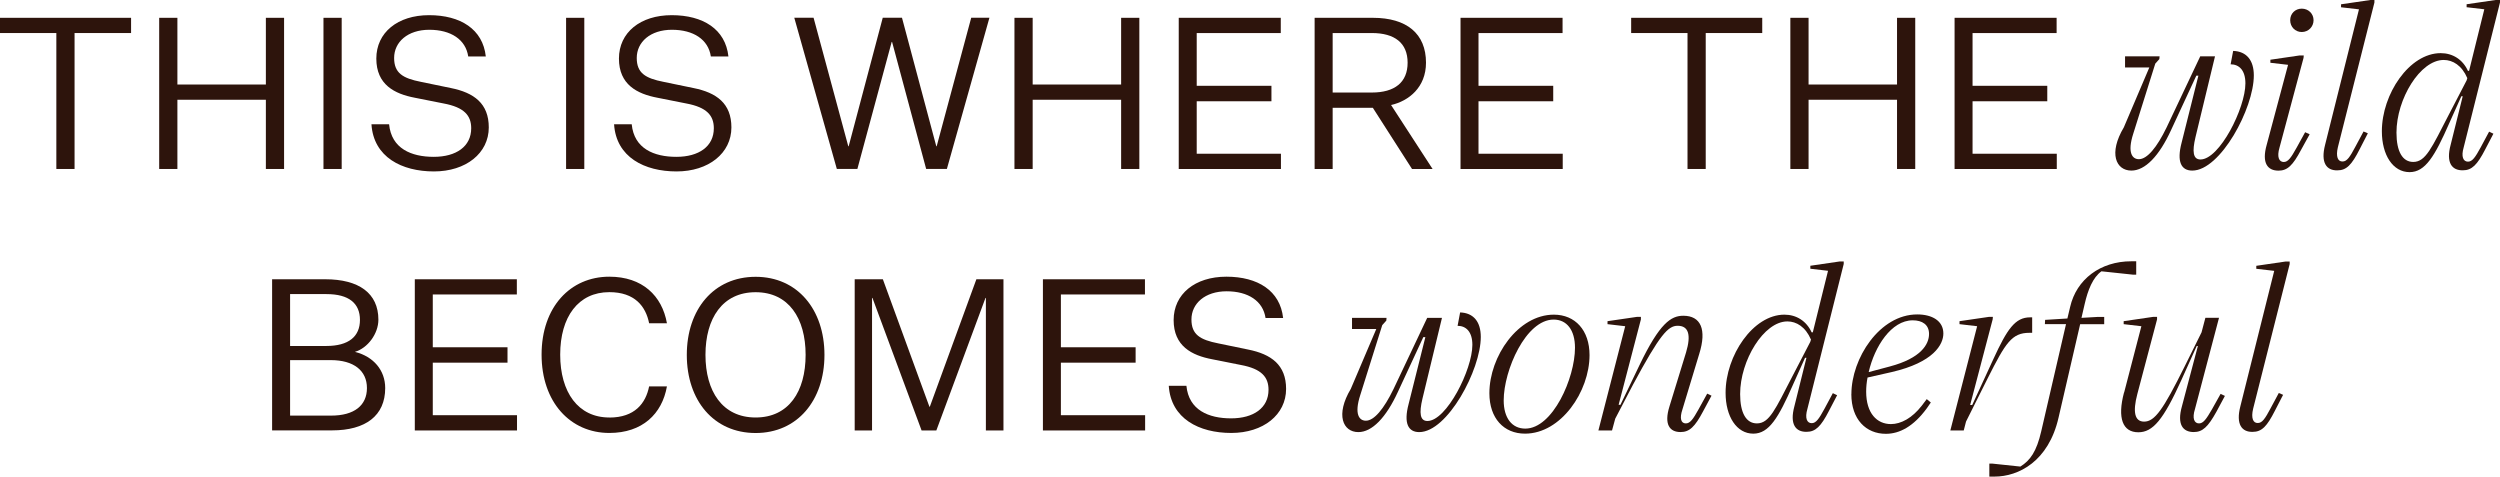 <svg viewBox="0 0 436.59 83.22" xmlns="http://www.w3.org/2000/svg" id="Layer_2">
  <defs>
    <style>
      .cls-1 {
        fill: #2d140c;
      }
    </style>
  </defs>
  <g data-sanitized-data-name="Layer_1" data-name="Layer_1" id="Layer_1-2">
    <g>
      <path d="M9.83,5.77H0v-2.66h22.89v2.66h-9.87v23.74h-3.18V5.77Z" class="cls-1"></path>
      <path d="M27.8,3.11h3.18v11.65h15.45V3.11h3.18v26.4h-3.18v-12.09h-15.45v12.09h-3.18V3.11Z" class="cls-1"></path>
      <path d="M56.49,3.11h3.18v26.4h-3.18V3.11Z" class="cls-1"></path>
      <path d="M67.95,21.7c.41,4.25,3.88,5.69,7.8,5.69s6.54-1.81,6.54-4.99c0-2.22-1.22-3.66-4.81-4.33l-5.03-1c-3.55-.67-6.73-2.29-6.73-6.84s3.73-7.58,9.21-7.58,9.39,2.44,9.91,7.21h-3.07c-.44-2.96-3.03-4.66-6.8-4.66s-6.14,2.14-6.14,4.92c0,2.62,1.48,3.55,4.7,4.18l5.18,1.07c4.07.81,6.65,2.7,6.65,6.88,0,4.51-3.99,7.69-9.58,7.69s-10.54-2.48-10.91-8.24h3.07Z" class="cls-1"></path>
      <path d="M98.86,3.11h3.18v26.4h-3.18V3.11Z" class="cls-1"></path>
      <path d="M110.32,21.7c.41,4.25,3.88,5.69,7.8,5.69s6.54-1.81,6.54-4.99c0-2.22-1.22-3.66-4.81-4.33l-5.03-1c-3.55-.67-6.73-2.29-6.73-6.84s3.73-7.58,9.21-7.58,9.39,2.44,9.91,7.21h-3.07c-.44-2.96-3.03-4.66-6.8-4.66s-6.14,2.14-6.14,4.92c0,2.62,1.48,3.55,4.7,4.18l5.18,1.07c4.07.81,6.65,2.7,6.65,6.88,0,4.51-3.99,7.69-9.58,7.69s-10.54-2.48-10.91-8.24h3.07Z" class="cls-1"></path>
      <path d="M155.79,7.32h-.07l-5.99,22.18h-3.59l-7.43-26.4h3.37l6.06,22.44h.07l5.95-22.44h3.36l5.99,22.44h.07l6.03-22.44h3.18l-7.43,26.4h-3.62l-5.95-22.18Z" class="cls-1"></path>
      <path d="M177.16,3.11h3.18v11.65h15.45V3.11h3.18v26.4h-3.18v-12.09h-15.45v12.09h-3.18V3.11Z" class="cls-1"></path>
      <path d="M205.85,29.5V3.11h17.82v2.66h-14.68v9.21h13.05v2.7h-13.05v9.17h14.71v2.66h-17.86Z" class="cls-1"></path>
      <path d="M229.58,29.5V3.11h10.17c5.92,0,9.28,2.77,9.28,7.84,0,4.29-3,6.69-6.1,7.39l7.25,11.17h-3.59l-6.84-10.68h-7.02v10.68h-3.14ZM239.57,16.16c3.99,0,6.25-1.77,6.25-5.21s-2.25-5.18-6.25-5.18h-6.84v10.39h6.84Z" class="cls-1"></path>
      <path d="M255.06,29.5V3.11h17.82v2.66h-14.68v9.21h13.05v2.7h-13.05v9.17h14.71v2.66h-17.86Z" class="cls-1"></path>
      <path d="M294.69,5.77h-9.83v-2.66h22.89v2.66h-9.87v23.74h-3.18V5.77Z" class="cls-1"></path>
      <path d="M312.66,3.11h3.18v11.65h15.45V3.11h3.18v26.4h-3.18v-12.09h-15.45v12.09h-3.18V3.11Z" class="cls-1"></path>
      <path d="M341.34,29.5V3.11h17.82v2.66h-14.68v9.21h13.05v2.7h-13.05v9.17h14.71v2.66h-17.86Z" class="cls-1"></path>
      <path d="M370.91,22.21l4.44-10.43h-4.24v-1.94h6.03l-.04.48-.71.79-3.85,12.25c-1.07,3.33-.16,4.44.99,4.44,1.43,0,3.13-2.02,4.84-5.55l5.87-12.41h2.58l-3.41,14.12c-.59,2.5-.44,3.89.87,3.89,3.33,0,7.85-8.96,7.85-13.29,0-2.3-1.11-3.33-2.58-3.33l.44-2.34c2.34.08,3.61,1.63,3.61,4.28,0,5.75-5.83,16.62-10.75,16.62-1.94,0-2.74-1.55-1.86-4.88l2.93-11.7h-.36l-4.4,9.48c-2.1,4.6-4.56,7.1-6.94,7.1-2.7,0-4.04-3.01-1.31-7.57Z" class="cls-1"></path>
      <path d="M396.49,10.95v-.52l5.12-.75h.71l-.04.44-4.2,15.67c-.48,1.63-.08,2.5.75,2.5.75,0,1.27-.75,2.22-2.46l1.51-2.74.79.36-1.51,2.74c-1.43,2.7-2.38,3.61-3.93,3.61-1.9,0-2.97-1.31-2.06-4.52l3.73-13.96-3.09-.36ZM401.97,1.51c1.15,0,2.06.87,2.06,2.02s-.91,2.06-2.06,2.06-2.02-.91-2.02-2.06.87-2.02,2.02-2.02Z" class="cls-1"></path>
      <path d="M408.83,1.27v-.52l5.12-.75h.71v.44l-6.38,25.26c-.4,1.67,0,2.54.83,2.5.75,0,1.27-.79,2.18-2.5l1.47-2.74.75.32-1.43,2.78c-1.39,2.74-2.3,3.69-3.89,3.69-1.86.04-2.97-1.27-2.14-4.48l5.91-23.64-3.13-.36Z" class="cls-1"></path>
      <path d="M415.96,22.92c0-6.5,4.8-13.64,10.27-13.64,2.1,0,3.85,1.11,4.76,3.09h.2l2.66-10.75-3.09-.36v-.52l5.12-.75h.71v.44l-6.34,25.3c-.48,1.63-.08,2.5.75,2.5.75,0,1.27-.75,2.22-2.5l1.47-2.74.75.36-1.43,2.74c-1.39,2.7-2.34,3.65-3.89,3.65-1.9.04-3.01-1.27-2.14-4.48l2.1-8.45h-.24l-2.1,4.68c-2.54,5.79-4.2,8.57-6.94,8.57-2.9,0-4.84-2.97-4.84-7.14ZM421.44,28.28c2.18,0,3.21-2.46,6.23-8.29l3.09-5.95.12-.4c-.95-2.22-2.54-3.17-4.12-3.17-4.12,0-8.25,6.82-8.25,12.69,0,3.33,1.07,5.12,2.93,5.12Z" class="cls-1"></path>
      <path d="M47.52,75.17v-26.4h9.28c5.88,0,9.28,2.44,9.28,7.06,0,2.44-1.85,4.95-4.1,5.62,3.25.81,5.29,3.22,5.29,6.32,0,4.84-3.44,7.39-9.28,7.39h-10.46ZM56.98,60.42c3.92,0,5.88-1.66,5.88-4.55s-1.92-4.51-5.84-4.51h-6.36v9.06h6.32ZM50.66,72.58h7.17c4.03,0,6.25-1.77,6.25-4.81s-2.29-4.88-6.32-4.88h-7.1v9.69Z" class="cls-1"></path>
      <path d="M72.44,75.17v-26.4h17.82v2.66h-14.68v9.21h13.05v2.7h-13.05v9.17h14.71v2.66h-17.86Z" class="cls-1"></path>
      <path d="M106.41,72.92c4.44,0,6.36-2.48,6.95-5.44h3.11c-.85,4.81-4.29,8.13-10.06,8.13-6.8,0-11.83-5.36-11.83-13.68s5.03-13.61,11.83-13.61c5.77,0,9.21,3.33,10.06,8.13h-3.11c-.59-2.96-2.51-5.43-6.95-5.43-5.43,0-8.58,4.33-8.58,10.91s3.14,10.98,8.58,10.98Z" class="cls-1"></path>
      <path d="M131.96,75.62c-7.32,0-12.02-5.69-12.02-13.64s4.7-13.64,12.02-13.64,12.02,5.73,12.02,13.64-4.7,13.64-12.02,13.64ZM131.96,51.03c-5.8,0-8.76,4.58-8.76,10.94s2.96,10.94,8.76,10.94,8.73-4.55,8.73-10.94-2.96-10.94-8.73-10.94Z" class="cls-1"></path>
      <path d="M160.94,75.17l-8.58-23.14h-.07v23.14h-3.03v-26.4h4.92l8.13,22.26h.07l8.13-22.26h4.73v26.4h-3.07v-23.14h-.07l-8.58,23.14h-2.59Z" class="cls-1"></path>
      <path d="M182.13,75.17v-26.4h17.82v2.66h-14.68v9.21h13.05v2.7h-13.05v9.17h14.71v2.66h-17.86Z" class="cls-1"></path>
      <path d="M207.19,67.37c.41,4.25,3.88,5.69,7.8,5.69s6.54-1.81,6.54-4.99c0-2.22-1.22-3.66-4.81-4.33l-5.03-1c-3.55-.67-6.73-2.29-6.73-6.84s3.73-7.58,9.21-7.58,9.39,2.44,9.91,7.21h-3.07c-.44-2.96-3.03-4.66-6.8-4.66s-6.14,2.14-6.14,4.92c0,2.62,1.48,3.55,4.7,4.18l5.18,1.07c4.07.81,6.65,2.7,6.65,6.88,0,4.51-3.99,7.69-9.58,7.69s-10.54-2.48-10.91-8.24h3.07Z" class="cls-1"></path>
      <path d="M235.91,67.88l4.44-10.43h-4.24v-1.94h6.03l-.04.48-.71.79-3.85,12.25c-1.07,3.33-.16,4.44.99,4.44,1.43,0,3.13-2.02,4.84-5.55l5.87-12.41h2.58l-3.41,14.12c-.59,2.5-.44,3.89.87,3.89,3.33,0,7.85-8.96,7.85-13.29,0-2.3-1.11-3.33-2.58-3.33l.44-2.34c2.34.08,3.61,1.63,3.61,4.28,0,5.75-5.83,16.62-10.75,16.62-1.94,0-2.74-1.55-1.86-4.88l2.93-11.7h-.36l-4.4,9.48c-2.1,4.6-4.56,7.1-6.94,7.1-2.7,0-4.04-3.01-1.31-7.57Z" class="cls-1"></path>
      <path d="M260.1,68.67c0-6.42,5-13.72,11.26-13.72,3.73,0,6.23,2.74,6.23,7.06,0,6.38-5,13.72-11.26,13.72-3.73,0-6.23-2.7-6.23-7.06ZM266.37,74.85c4.8,0,8.68-8.84,8.68-14.12,0-3.09-1.43-4.92-3.73-4.92-4.84,0-8.72,8.84-8.72,14.12,0,3.05,1.43,4.92,3.77,4.92Z" class="cls-1"></path>
      <path d="M283.82,56.97l-3.09-.36v-.52l5.12-.75h.71v.44l-3.89,14.91h.32l3.33-6.94c3.53-7.34,5.51-8.61,7.65-8.61,3.05,0,4.12,2.38,2.78,6.66l-2.93,9.68c-.55,1.63-.24,2.46.59,2.46.75,0,1.27-.75,2.22-2.46l1.51-2.74.75.36-1.47,2.74c-1.43,2.7-2.38,3.61-3.93,3.61-1.9,0-2.93-1.31-1.94-4.48l2.9-9.44c.91-3.05.44-4.64-1.47-4.64-1.67,0-3.09,1.51-7.81,10.31l-3.09,5.91-.56,2.06h-2.38l4.68-18.2Z" class="cls-1"></path>
      <path d="M301.35,68.59c0-6.5,4.8-13.64,10.27-13.64,2.1,0,3.85,1.11,4.76,3.09h.2l2.66-10.75-3.09-.36v-.52l5.12-.75h.71v.44l-6.34,25.3c-.48,1.63-.08,2.5.75,2.5.75,0,1.27-.75,2.22-2.5l1.47-2.74.75.36-1.43,2.74c-1.39,2.7-2.34,3.65-3.89,3.65-1.9.04-3.01-1.27-2.14-4.48l2.1-8.45h-.24l-2.1,4.68c-2.54,5.79-4.2,8.57-6.94,8.57-2.9,0-4.84-2.97-4.84-7.14ZM306.82,73.94c2.18,0,3.21-2.46,6.23-8.29l3.09-5.95.12-.4c-.95-2.22-2.54-3.17-4.12-3.17-4.12,0-8.25,6.82-8.25,12.69,0,3.33,1.07,5.12,2.93,5.12Z" class="cls-1"></path>
      <path d="M323.32,68.83c0-6.23,4.92-13.92,11.5-13.92,2.58,0,4.56,1.11,4.56,3.33,0,1.9-1.67,5.04-9.04,6.74l-4.2.95c-.16.83-.24,1.67-.24,2.46,0,3.81,1.9,5.67,4.32,5.67,1.75,0,3.69-1.03,5.39-3.21l.87-1.15.71.59-.71,1.03c-2.3,3.13-4.72,4.44-7.14,4.44-3.45,0-6.03-2.5-6.03-6.94ZM330.06,63.99c5.39-1.43,6.82-3.85,6.82-5.67,0-1.63-1.19-2.38-2.85-2.38-3.73,0-6.66,4.56-7.69,9.04l3.73-.99Z" class="cls-1"></path>
      <path d="M345.29,56.97l-3.09-.36v-.52l5.12-.75h.71l-.04.44-3.93,14.95h.36l3.69-8.01c2.42-5.27,3.81-7.3,6.42-7.3h.36v2.7h-.48c-3.09,0-4.16,1.75-7.26,7.89l-3.81,7.61-.4,1.55h-2.34l4.68-18.2Z" class="cls-1"></path>
      <path d="M347.39,80.96h.52l4.92.52c1.71-1.07,2.82-2.58,3.65-6.19l4.32-18.68h-3.69l.04-.75,3.89-.24.48-2.02c1.11-4.84,5.31-7.97,10.67-7.97h.87v2.34h-.52l-5.55-.59c-1.51,1.07-2.38,3.29-2.93,5.71l-.56,2.42,2.78-.16h1.19v1.27h-4.2l-3.77,16.3c-1.75,7.69-7.02,10.31-11.18,10.31h-.91v-2.26Z" class="cls-1"></path>
      <path d="M370.95,68.55l3.01-11.58-3.09-.36v-.52l5.12-.75h.71v.44l-3.45,13.05c-.83,3.17-.44,4.8,1.19,4.8,1.86,0,3.33-2.1,7.06-9.6l2.97-5.99.67-2.54h2.38l-4.2,15.94c-.52,1.63-.12,2.5.71,2.5.75,0,1.27-.75,2.26-2.46l1.51-2.7.75.36-1.47,2.74c-1.47,2.66-2.42,3.57-3.97,3.57-1.9,0-2.97-1.31-2.06-4.52l2.78-10.51h-.2l-2.7,5.99c-3.13,6.9-4.96,9.08-7.5,9.08-2.74,0-3.69-2.46-2.5-6.94Z" class="cls-1"></path>
      <path d="M394.03,46.94v-.52l5.12-.75h.71v.44l-6.38,25.26c-.4,1.67,0,2.54.83,2.5.75,0,1.27-.79,2.18-2.5l1.47-2.74.75.32-1.43,2.78c-1.39,2.74-2.3,3.69-3.89,3.69-1.86.04-2.97-1.27-2.14-4.48l5.91-23.64-3.13-.36Z" class="cls-1"></path>
    </g>
  </g>
</svg>